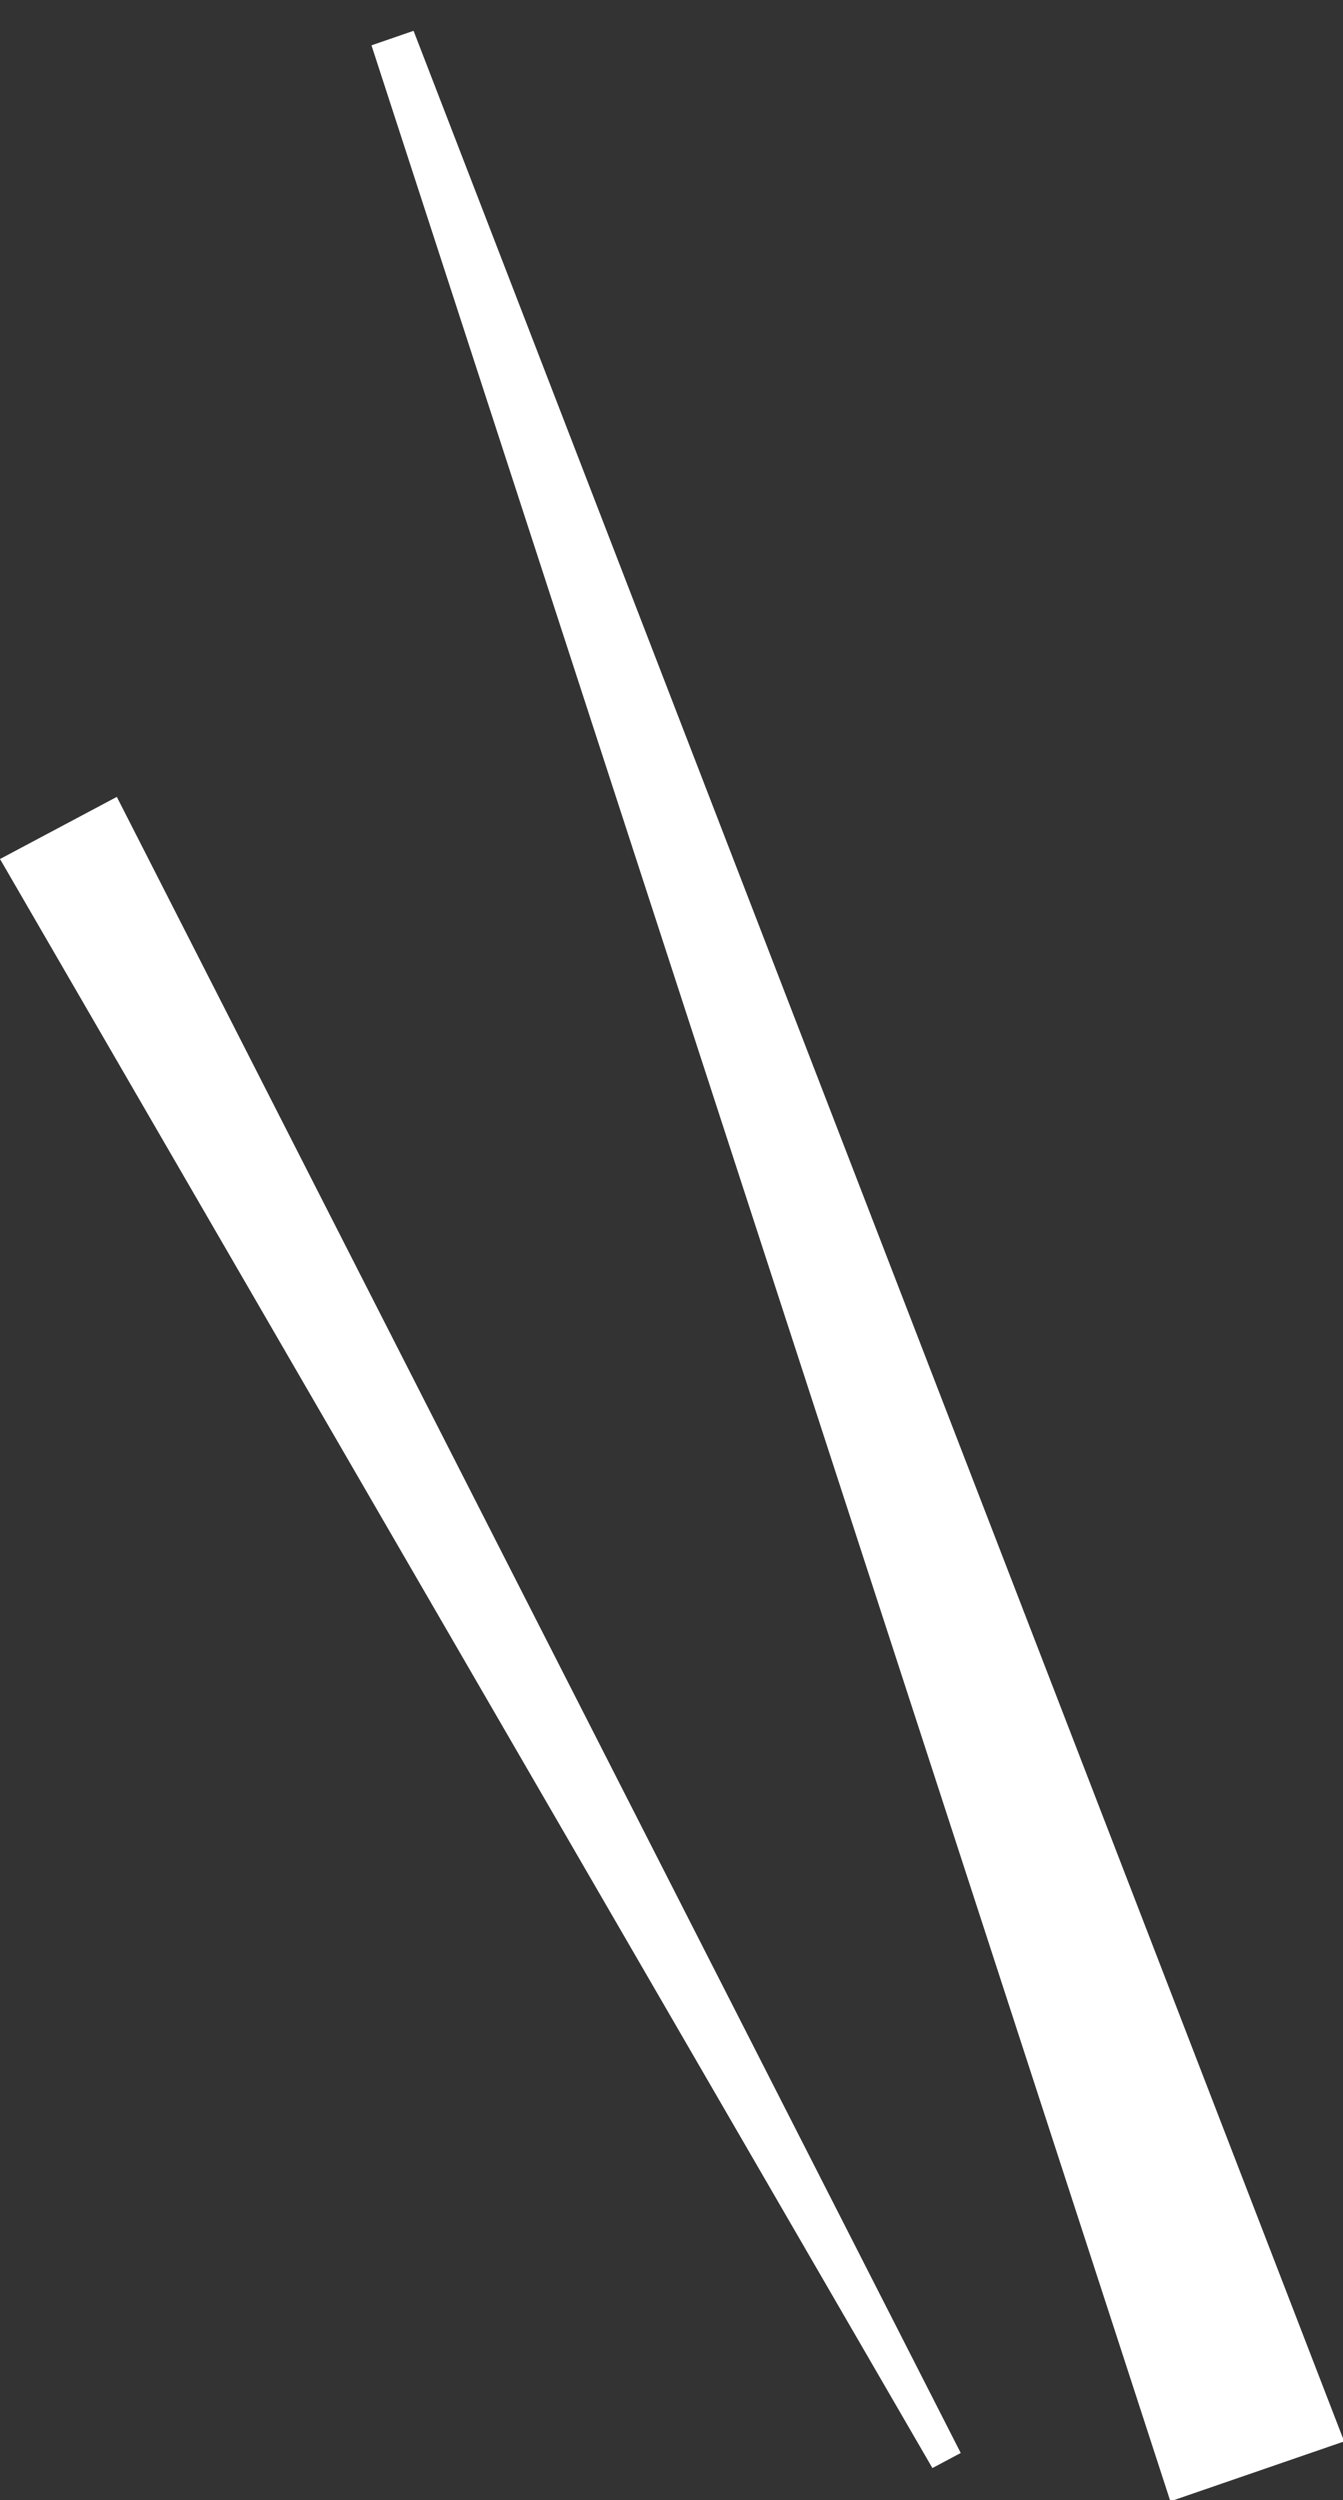 <svg xmlns="http://www.w3.org/2000/svg" width="73.921" height="137.555" viewBox="0 0 73.921 137.555">
  <rect x="0" y="0" width="73.921" height="137.555" fill="#333333" stroke="none"/>
  <g id="line-left" transform="translate(-430.204 -2172.445)">
    <path id="パス_35" data-name="パス 35" d="M-1.549,0H.9L6.111,142H-4Z" transform="matrix(0.946, -0.326, 0.326, 0.946, 452.116, 2174.434)" fill="#fff"/>
    <path id="パス_36" data-name="パス 36" d="M1.765,0H3.531L7.282,102.262H0Z" transform="translate(484.643 2306.582) rotate(152)" fill="#fff"/>
  </g>
</svg>
